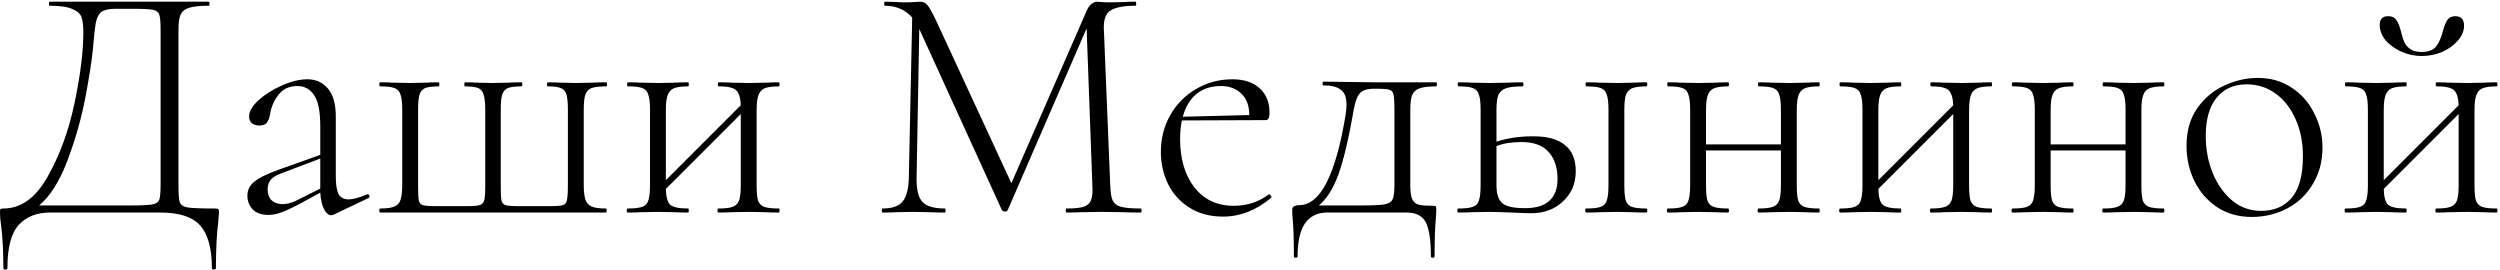 <?xml version="1.0" encoding="UTF-8"?> <svg xmlns="http://www.w3.org/2000/svg" width="741" height="80" viewBox="0 0 741 80" fill="none"> <path d="M63.7 61.8C64.3 61.8 64.633 61.867 64.7 62C64.833 62.067 64.9 62.4 64.9 63C64.9 63.333 64.833 64.233 64.7 65.7C64.233 69.3 64 73.867 64 79.4C64 79.733 63.8 79.9 63.4 79.9C63 79.9 62.8 79.733 62.8 79.4C62.8 73.6 61.633 69.4 59.3 66.8C57.033 64.267 53.133 63 47.6 63H14.8C10.933 63 7.867 64.2 5.6 66.6C3.333 69.067 2.2 73.333 2.2 79.4C2.2 79.733 2 79.9 1.6 79.9C1.2 79.9 1 79.733 1 79.4C1 74.467 0.767 70.2 0.3 66.6C0.1 65.4 1.41561e-07 64.2 1.41561e-07 63C1.41561e-07 62.467 0.033 62.133 0.1 62C0.233 61.867 0.533 61.8 1 61.8C6.2 61.8 10.567 58.667 14.1 52.4C17.7 46.067 20.367 38.767 22.1 30.5C23.833 22.233 24.7 15.3 24.7 9.7C24.7 7.7 24.533 6.2 24.2 5.2C23.867 4.133 22.967 3.3 21.5 2.7C20.1 2.033 17.833 1.7 14.7 1.7C14.567 1.7 14.5 1.5 14.5 1.1C14.5 0.7 14.567 0.5 14.7 0.5H61.9C62.033 0.5 62.1 0.7 62.1 1.1C62.1 1.5 62.033 1.7 61.9 1.7C59.3 1.7 57.367 1.9 56.1 2.3C54.9 2.633 54.067 3.267 53.6 4.2C53.133 5.133 52.9 6.6 52.9 8.6V54.9C52.9 57.5 53.033 59.2 53.3 60C53.633 60.8 54.433 61.3 55.7 61.5C56.967 61.7 59.633 61.8 63.7 61.8ZM47.6 8.8C47.6 6.533 47.467 5.033 47.2 4.3C46.933 3.567 46.3 3.1 45.3 2.9C44.3 2.7 42.233 2.6 39.1 2.6H34.4C32.4 2.6 30.967 2.9 30.1 3.5C29.3 4.1 28.733 5.167 28.4 6.7C28.133 8.233 27.833 10.967 27.5 14.9C27.167 18.233 26.433 22.9 25.3 28.9C24.167 34.9 22.433 41.033 20.1 47.3C17.767 53.567 14.933 58.1 11.6 60.9H38.6C41.867 60.9 44.033 60.8 45.1 60.6C46.233 60.4 46.933 59.933 47.2 59.2C47.467 58.467 47.6 56.967 47.6 54.7V8.8ZM109.029 57.6C109.296 57.6 109.462 57.767 109.529 58.1C109.596 58.367 109.496 58.567 109.229 58.7L98.929 63.6C98.662 63.733 98.396 63.8 98.129 63.8C97.396 63.8 96.696 63.2 96.029 62C95.429 60.8 95.062 59.167 94.929 57.1L88.329 60.7C86.129 61.833 84.429 62.6 83.229 63C82.029 63.467 80.829 63.7 79.629 63.7C77.562 63.7 75.996 63.167 74.929 62.1C73.862 60.967 73.329 59.6 73.329 58C73.329 56.333 73.996 54.967 75.329 53.9C76.662 52.767 78.996 51.6 82.329 50.4L94.929 45.9V37.5C94.929 32.967 94.296 29.833 93.029 28.1C91.829 26.367 90.196 25.5 88.129 25.5C85.729 25.5 83.862 26.367 82.529 28.1C81.196 29.833 80.362 31.767 80.029 33.9C79.896 34.833 79.596 35.633 79.129 36.3C78.729 36.9 77.962 37.2 76.829 37.2C75.896 37.2 75.162 36.967 74.629 36.5C74.096 36.033 73.829 35.367 73.829 34.5C73.829 33.033 74.762 31.433 76.629 29.7C78.562 27.967 80.896 26.5 83.629 25.3C86.362 24.1 88.862 23.5 91.129 23.5C93.662 23.5 95.696 24.433 97.229 26.3C98.762 28.1 99.529 30.833 99.529 34.5V52.2C99.529 54.667 99.796 56.433 100.329 57.5C100.929 58.567 101.929 59.1 103.329 59.1C104.596 59.1 106.429 58.6 108.829 57.6H109.029ZM94.929 55.9V55.6V47L83.329 51.4C81.862 51.933 80.829 52.567 80.229 53.3C79.629 54.033 79.329 54.967 79.329 56.1C79.329 57.5 79.729 58.6 80.529 59.4C81.329 60.133 82.396 60.5 83.729 60.5C84.929 60.5 86.196 60.2 87.529 59.6L94.929 55.9ZM112.723 63C112.523 63 112.423 62.8 112.423 62.4C112.423 62 112.523 61.8 112.723 61.8C114.657 61.8 116.057 61.6 116.923 61.2C117.857 60.8 118.457 60.133 118.723 59.2C119.057 58.2 119.223 56.7 119.223 54.7V32.5C119.223 30.5 119.057 29.033 118.723 28.1C118.457 27.1 117.857 26.433 116.923 26.1C116.057 25.767 114.657 25.6 112.723 25.6C112.523 25.6 112.423 25.4 112.423 25C112.423 24.6 112.523 24.4 112.723 24.4C114.323 24.4 115.59 24.433 116.523 24.5L121.423 24.6L126.223 24.5C127.157 24.433 128.423 24.4 130.023 24.4C130.157 24.4 130.223 24.6 130.223 25C130.223 25.4 130.157 25.6 130.023 25.6C128.223 25.6 126.89 25.767 126.023 26.1C125.223 26.433 124.657 27.1 124.323 28.1C124.057 29.033 123.923 30.5 123.923 32.5V54.9C123.923 57.167 123.99 58.667 124.123 59.4C124.323 60.133 124.723 60.6 125.323 60.8C125.923 61 127.19 61.1 129.123 61.1H138.423C140.223 61.1 141.457 61 142.123 60.8C142.857 60.6 143.323 60.133 143.523 59.4C143.723 58.6 143.823 57.2 143.823 55.2V32.5C143.823 30.433 143.657 28.933 143.323 28C143.057 27.067 142.523 26.433 141.723 26.1C140.923 25.767 139.623 25.6 137.823 25.6C137.69 25.6 137.623 25.4 137.623 25C137.623 24.6 137.69 24.4 137.823 24.4C139.357 24.4 140.557 24.433 141.423 24.5L146.023 24.6L150.723 24.5C151.657 24.433 152.923 24.4 154.523 24.4C154.723 24.4 154.823 24.6 154.823 25C154.823 25.4 154.723 25.6 154.523 25.6C152.723 25.6 151.39 25.767 150.523 26.1C149.723 26.433 149.157 27.1 148.823 28.1C148.557 29.033 148.423 30.5 148.423 32.5V54.9C148.423 57.167 148.49 58.667 148.623 59.4C148.823 60.133 149.223 60.6 149.823 60.8C150.49 61 151.79 61.1 153.723 61.1H163.023C164.957 61.1 166.223 61 166.823 60.8C167.49 60.6 167.89 60.133 168.023 59.4C168.223 58.6 168.323 57.033 168.323 54.7V32.5C168.323 30.5 168.19 29.033 167.923 28.1C167.657 27.1 167.09 26.433 166.223 26.1C165.423 25.767 164.157 25.6 162.423 25.6C162.223 25.6 162.123 25.4 162.123 25C162.123 24.6 162.223 24.4 162.423 24.4C163.957 24.4 165.157 24.433 166.023 24.5L170.623 24.6L175.623 24.5C176.623 24.433 177.99 24.4 179.723 24.4C179.857 24.4 179.923 24.6 179.923 25C179.923 25.4 179.857 25.6 179.723 25.6C177.723 25.6 176.257 25.767 175.323 26.1C174.457 26.433 173.857 27.067 173.523 28C173.19 28.933 173.023 30.433 173.023 32.5V54.7C173.023 56.7 173.19 58.2 173.523 59.2C173.857 60.133 174.457 60.8 175.323 61.2C176.257 61.6 177.69 61.8 179.623 61.8C179.757 61.8 179.823 62 179.823 62.4C179.823 62.8 179.757 63 179.623 63H112.723ZM230.863 61.8C230.997 61.8 231.063 62 231.063 62.4C231.063 62.8 230.997 63 230.863 63C229.197 63 227.897 62.967 226.963 62.9L222.063 62.8L216.763 62.9C215.83 62.967 214.563 63 212.963 63C212.763 63 212.663 62.8 212.663 62.4C212.663 62 212.763 61.8 212.963 61.8C214.897 61.8 216.297 61.633 217.163 61.3C218.097 60.967 218.73 60.333 219.063 59.4C219.397 58.4 219.563 56.9 219.563 54.9V33.8L197.363 56C197.43 58.4 197.863 59.967 198.663 60.7C199.53 61.433 201.297 61.8 203.963 61.8C204.097 61.8 204.163 62 204.163 62.4C204.163 62.8 204.097 63 203.963 63C202.297 63 200.997 62.967 200.063 62.9L195.163 62.8L189.963 62.9C189.03 62.967 187.73 63 186.063 63C185.863 63 185.763 62.8 185.763 62.4C185.763 62 185.863 61.8 186.063 61.8C188.063 61.8 189.497 61.633 190.363 61.3C191.297 60.967 191.897 60.333 192.163 59.4C192.497 58.4 192.663 56.9 192.663 54.9V32.5C192.663 30.5 192.497 29.033 192.163 28.1C191.897 27.1 191.297 26.433 190.363 26.1C189.497 25.767 188.097 25.6 186.163 25.6C185.963 25.6 185.863 25.4 185.863 25C185.863 24.6 185.963 24.4 186.163 24.4C187.763 24.4 189.03 24.433 189.963 24.5L195.163 24.6L200.163 24.5C201.097 24.433 202.363 24.4 203.963 24.4C204.097 24.4 204.163 24.6 204.163 25C204.163 25.4 204.097 25.6 203.963 25.6C202.03 25.6 200.597 25.8 199.663 26.2C198.797 26.6 198.197 27.3 197.863 28.3C197.53 29.233 197.363 30.7 197.363 32.7V53.4L219.563 31.2C219.497 29.6 219.263 28.433 218.863 27.7C218.53 26.9 217.93 26.367 217.063 26.1C216.197 25.767 214.863 25.6 213.063 25.6C212.863 25.6 212.763 25.4 212.763 25C212.763 24.6 212.863 24.4 213.063 24.4C214.663 24.4 215.93 24.433 216.863 24.5L222.063 24.6L227.063 24.5C227.997 24.433 229.263 24.4 230.863 24.4C230.997 24.4 231.063 24.6 231.063 25C231.063 25.4 230.997 25.6 230.863 25.6C228.93 25.6 227.497 25.8 226.563 26.2C225.697 26.6 225.097 27.3 224.763 28.3C224.43 29.233 224.263 30.7 224.263 32.7V54.9C224.263 56.9 224.397 58.4 224.663 59.4C224.997 60.333 225.597 60.967 226.463 61.3C227.397 61.633 228.863 61.8 230.863 61.8ZM338.075 61.8C338.275 61.8 338.375 62 338.375 62.4C338.375 62.8 338.275 63 338.075 63C336.008 63 334.375 62.967 333.175 62.9L326.475 62.8L320.275 62.9C319.275 62.967 317.875 63 316.075 63C315.942 63 315.875 62.8 315.875 62.4C315.875 62 315.942 61.8 316.075 61.8C318.408 61.8 320.108 61.633 321.175 61.3C322.308 60.9 323.042 60.233 323.375 59.3C323.775 58.367 323.908 56.9 323.775 54.9L322.075 8.4L298.675 62.3C298.542 62.567 298.275 62.7 297.875 62.7C297.542 62.7 297.242 62.567 296.975 62.3L272.575 8.8L272.475 8.6L271.675 52.6C271.608 56.067 272.175 58.467 273.375 59.8C274.575 61.133 276.808 61.8 280.075 61.8C280.208 61.8 280.275 62 280.275 62.4C280.275 62.8 280.208 63 280.075 63C278.208 63 276.775 62.967 275.775 62.9L270.375 62.8L265.475 62.9C264.608 62.967 263.308 63 261.575 63C261.442 63 261.375 62.8 261.375 62.4C261.375 62 261.442 61.8 261.575 61.8C264.375 61.8 266.342 61.133 267.475 59.8C268.675 58.4 269.308 56 269.375 52.6L270.375 5.2C268.308 2.867 265.608 1.7 262.275 1.7C262.142 1.7 262.075 1.5 262.075 1.1C262.075 0.7 262.142 0.5 262.275 0.5L265.675 0.6C266.342 0.667 267.208 0.7 268.275 0.7C269.342 0.7 270.242 0.667 270.975 0.6C271.708 0.533 272.275 0.5 272.675 0.5C273.608 0.5 274.342 0.833 274.875 1.5C275.408 2.1 276.208 3.5 277.275 5.7L299.775 54.3L322.175 3C322.508 2.267 322.942 1.667 323.475 1.2C324.075 0.733 324.642 0.5 325.175 0.5C325.442 0.5 325.875 0.533 326.475 0.6C327.075 0.667 327.908 0.7 328.975 0.7L333.475 0.6C334.142 0.533 335.175 0.5 336.575 0.5C336.708 0.5 336.775 0.7 336.775 1.1C336.775 1.5 336.708 1.7 336.575 1.7C333.108 1.7 330.642 2.167 329.175 3.1C327.775 3.967 327.108 5.733 327.175 8.4L329.075 54.9C329.142 56.967 329.375 58.467 329.775 59.4C330.242 60.333 331.075 60.967 332.275 61.3C333.542 61.633 335.475 61.8 338.075 61.8ZM376.183 57.6C376.383 57.6 376.549 57.733 376.683 58C376.883 58.2 376.916 58.4 376.783 58.6C372.383 62.333 367.616 64.2 362.483 64.2C358.616 64.2 355.283 63.3 352.483 61.5C349.683 59.7 347.583 57.367 346.183 54.5C344.783 51.567 344.083 48.4 344.083 45C344.083 41 345.016 37.367 346.883 34.1C348.749 30.833 351.283 28.267 354.483 26.4C357.749 24.467 361.349 23.5 365.283 23.5C368.749 23.5 371.449 24.4 373.383 26.2C375.316 27.933 376.283 30.333 376.283 33.4C376.283 34.2 376.183 34.767 375.983 35.1C375.849 35.433 375.549 35.6 375.083 35.6L350.283 35.7C349.949 37.567 349.783 39.4 349.783 41.2C349.783 47.067 351.183 51.833 353.983 55.5C356.849 59.167 360.749 61 365.683 61C369.616 61 373.083 59.867 376.083 57.6H376.183ZM361.883 25.5C358.949 25.5 356.516 26.3 354.583 27.9C352.716 29.433 351.383 31.667 350.583 34.6L370.283 34.1C370.283 31.367 369.516 29.267 367.983 27.8C366.449 26.267 364.416 25.5 361.883 25.5ZM425.71 24.4C425.843 24.4 425.91 24.6 425.91 25C425.91 25.4 425.843 25.6 425.71 25.6C423.443 25.6 421.777 25.8 420.71 26.2C419.643 26.6 418.91 27.3 418.51 28.3C418.177 29.233 418.01 30.7 418.01 32.7V54.9C418.01 56.833 418.21 58.233 418.61 59.1C419.077 59.967 419.743 60.5 420.61 60.7C421.477 60.9 422.877 61 424.81 61C425.277 61 425.543 61.067 425.61 61.2C425.677 61.267 425.71 61.6 425.71 62.2C425.71 63 425.677 63.733 425.61 64.4C425.343 67.2 425.21 71.033 425.21 75.9C425.21 76.233 425.01 76.4 424.61 76.4C424.277 76.4 424.11 76.233 424.11 75.9C424.11 71.233 423.61 67.9 422.61 65.9C421.61 63.967 419.71 63 416.91 63H393.31C390.51 63 388.343 64.067 386.81 66.2C385.343 68.333 384.61 71.567 384.61 75.9C384.61 76.233 384.41 76.4 384.01 76.4C383.677 76.4 383.51 76.233 383.51 75.9C383.51 71.033 383.377 67.2 383.11 64.4C383.043 63.733 383.01 63 383.01 62.2C383.01 61.667 383.21 61.3 383.61 61.1C384.077 60.9 384.577 60.8 385.11 60.8C391.31 60.8 395.877 51.933 398.81 34.2C399.01 33 399.11 31.933 399.11 31C399.11 28.867 398.543 27.4 397.41 26.6C396.343 25.733 394.61 25.3 392.21 25.3C392.077 25.3 392.01 25.133 392.01 24.8C392.01 24.4 392.077 24.2 392.21 24.2L407.91 24.4H425.71ZM413.31 32.5C413.31 30.233 413.21 28.733 413.01 28C412.877 27.267 412.477 26.8 411.81 26.6C411.21 26.4 409.943 26.3 408.01 26.3H407.21C405.21 26.3 403.81 26.767 403.01 27.7C402.277 28.567 401.71 30.067 401.31 32.2C399.777 41 398.243 47.5 396.71 51.7C395.177 55.9 393.243 58.967 390.91 60.9H403.01C406.543 60.9 408.943 60.8 410.21 60.6C411.477 60.4 412.31 59.933 412.71 59.2C413.11 58.4 413.31 56.967 413.31 54.9V32.5ZM454.455 40.4C458.655 40.4 461.788 41.267 463.855 43C465.988 44.667 467.055 47.267 467.055 50.8C467.055 54.4 465.788 57.367 463.255 59.7C460.788 62.033 457.655 63.2 453.855 63.2C452.921 63.2 450.988 63.133 448.055 63C444.855 62.867 442.621 62.8 441.355 62.8L436.155 62.9C435.221 62.967 433.921 63 432.255 63C432.055 63 431.955 62.8 431.955 62.4C431.955 62 432.055 61.8 432.255 61.8C434.255 61.8 435.688 61.633 436.555 61.3C437.488 60.967 438.088 60.333 438.355 59.4C438.688 58.4 438.855 56.9 438.855 54.9V32.5C438.855 30.5 438.688 29.033 438.355 28.1C438.088 27.1 437.488 26.433 436.555 26.1C435.688 25.767 434.288 25.6 432.355 25.6C432.155 25.6 432.055 25.4 432.055 25C432.055 24.6 432.155 24.4 432.355 24.4C433.955 24.4 435.221 24.433 436.155 24.5L441.355 24.6L446.955 24.5C448.021 24.433 449.455 24.4 451.255 24.4C451.455 24.4 451.555 24.6 451.555 25C451.555 25.4 451.455 25.6 451.255 25.6C448.988 25.6 447.321 25.8 446.255 26.2C445.188 26.6 444.455 27.3 444.055 28.3C443.721 29.233 443.555 30.7 443.555 32.7V42C446.755 40.933 450.388 40.4 454.455 40.4ZM487.955 61.8C488.155 61.8 488.255 62 488.255 62.4C488.255 62.8 488.155 63 487.955 63C486.355 63 485.088 62.967 484.155 62.9L479.255 62.8L474.055 62.9C473.121 62.967 471.821 63 470.155 63C469.955 63 469.855 62.8 469.855 62.4C469.855 62 469.955 61.8 470.155 61.8C472.155 61.8 473.588 61.633 474.455 61.3C475.388 60.967 475.988 60.333 476.255 59.4C476.588 58.4 476.755 56.9 476.755 54.9V32.5C476.755 30.5 476.588 29.033 476.255 28.1C475.988 27.1 475.388 26.433 474.455 26.1C473.588 25.767 472.188 25.6 470.255 25.6C470.055 25.6 469.955 25.4 469.955 25C469.955 24.6 470.055 24.4 470.255 24.4C471.855 24.4 473.121 24.433 474.055 24.5L479.255 24.6L484.255 24.5C485.188 24.433 486.421 24.4 487.955 24.4C488.155 24.4 488.255 24.6 488.255 25C488.255 25.4 488.155 25.6 487.955 25.6C486.021 25.6 484.588 25.8 483.655 26.2C482.788 26.6 482.188 27.3 481.855 28.3C481.588 29.233 481.455 30.7 481.455 32.7V54.9C481.455 56.9 481.588 58.4 481.855 59.4C482.188 60.333 482.788 60.967 483.655 61.3C484.588 61.633 486.021 61.8 487.955 61.8ZM452.055 61.7C455.255 61.7 457.655 60.967 459.255 59.5C460.855 58.033 461.655 55.9 461.655 53.1C461.655 49.7 460.788 47.033 459.055 45.1C457.321 43.1 454.621 42.1 450.955 42.1C448.021 42.1 445.555 42.5 443.555 43.3V54.9C443.555 57.433 444.121 59.2 445.255 60.2C446.388 61.2 448.655 61.7 452.055 61.7ZM539.164 61.8C539.297 61.8 539.364 62 539.364 62.4C539.364 62.8 539.297 63 539.164 63C537.497 63 536.197 62.967 535.264 62.9L530.364 62.8L525.064 62.9C524.131 62.967 522.864 63 521.264 63C521.064 63 520.964 62.8 520.964 62.4C520.964 62 521.064 61.8 521.264 61.8C523.197 61.8 524.597 61.633 525.464 61.3C526.397 60.967 527.031 60.333 527.364 59.4C527.697 58.4 527.864 56.9 527.864 54.9V44.6H505.664V54.9C505.664 56.9 505.797 58.4 506.064 59.4C506.397 60.333 506.997 60.967 507.864 61.3C508.797 61.633 510.264 61.8 512.264 61.8C512.397 61.8 512.464 62 512.464 62.4C512.464 62.8 512.397 63 512.264 63C510.597 63 509.297 62.967 508.364 62.9L503.464 62.8L498.264 62.9C497.331 62.967 496.031 63 494.364 63C494.164 63 494.064 62.8 494.064 62.4C494.064 62 494.164 61.8 494.364 61.8C496.364 61.8 497.797 61.633 498.664 61.3C499.597 60.967 500.197 60.333 500.464 59.4C500.797 58.4 500.964 56.9 500.964 54.9V32.5C500.964 30.5 500.797 29.033 500.464 28.1C500.197 27.1 499.597 26.433 498.664 26.1C497.797 25.767 496.397 25.6 494.464 25.6C494.264 25.6 494.164 25.4 494.164 25C494.164 24.6 494.264 24.4 494.464 24.4C496.064 24.4 497.331 24.433 498.264 24.5L503.464 24.6L508.464 24.5C509.397 24.433 510.664 24.4 512.264 24.4C512.397 24.4 512.464 24.6 512.464 25C512.464 25.4 512.397 25.6 512.264 25.6C510.331 25.6 508.897 25.8 507.964 26.2C507.097 26.6 506.497 27.3 506.164 28.3C505.831 29.233 505.664 30.7 505.664 32.7V42.8H527.864V32.5C527.864 30.5 527.697 29.033 527.364 28.1C527.097 27.1 526.497 26.433 525.564 26.1C524.697 25.767 523.297 25.6 521.364 25.6C521.164 25.6 521.064 25.4 521.064 25C521.064 24.6 521.164 24.4 521.364 24.4C522.964 24.4 524.231 24.433 525.164 24.5L530.364 24.6L535.364 24.5C536.297 24.433 537.564 24.4 539.164 24.4C539.297 24.4 539.364 24.6 539.364 25C539.364 25.4 539.297 25.6 539.164 25.6C537.231 25.6 535.797 25.8 534.864 26.2C533.997 26.6 533.397 27.3 533.064 28.3C532.731 29.233 532.564 30.7 532.564 32.7V54.9C532.564 56.9 532.697 58.4 532.964 59.4C533.297 60.333 533.897 60.967 534.764 61.3C535.697 61.633 537.164 61.8 539.164 61.8ZM590.238 61.8C590.372 61.8 590.438 62 590.438 62.4C590.438 62.8 590.372 63 590.238 63C588.572 63 587.272 62.967 586.338 62.9L581.438 62.8L576.138 62.9C575.205 62.967 573.938 63 572.338 63C572.138 63 572.038 62.8 572.038 62.4C572.038 62 572.138 61.8 572.338 61.8C574.272 61.8 575.672 61.633 576.538 61.3C577.472 60.967 578.105 60.333 578.438 59.4C578.772 58.4 578.938 56.9 578.938 54.9V33.8L556.738 56C556.805 58.4 557.238 59.967 558.038 60.7C558.905 61.433 560.672 61.8 563.338 61.8C563.472 61.8 563.538 62 563.538 62.4C563.538 62.8 563.472 63 563.338 63C561.672 63 560.372 62.967 559.438 62.9L554.538 62.8L549.338 62.9C548.405 62.967 547.105 63 545.438 63C545.238 63 545.138 62.8 545.138 62.4C545.138 62 545.238 61.8 545.438 61.8C547.438 61.8 548.872 61.633 549.738 61.3C550.672 60.967 551.272 60.333 551.538 59.4C551.872 58.4 552.038 56.9 552.038 54.9V32.5C552.038 30.5 551.872 29.033 551.538 28.1C551.272 27.1 550.672 26.433 549.738 26.1C548.872 25.767 547.472 25.6 545.538 25.6C545.338 25.6 545.238 25.4 545.238 25C545.238 24.6 545.338 24.4 545.538 24.4C547.138 24.4 548.405 24.433 549.338 24.5L554.538 24.6L559.538 24.5C560.472 24.433 561.738 24.4 563.338 24.4C563.472 24.4 563.538 24.6 563.538 25C563.538 25.4 563.472 25.6 563.338 25.6C561.405 25.6 559.972 25.8 559.038 26.2C558.172 26.6 557.572 27.3 557.238 28.3C556.905 29.233 556.738 30.7 556.738 32.7V53.4L578.938 31.2C578.872 29.6 578.638 28.433 578.238 27.7C577.905 26.9 577.305 26.367 576.438 26.1C575.572 25.767 574.238 25.6 572.438 25.6C572.238 25.6 572.138 25.4 572.138 25C572.138 24.6 572.238 24.4 572.438 24.4C574.038 24.4 575.305 24.433 576.238 24.5L581.438 24.6L586.438 24.5C587.372 24.433 588.638 24.4 590.238 24.4C590.372 24.4 590.438 24.6 590.438 25C590.438 25.4 590.372 25.6 590.238 25.6C588.305 25.6 586.872 25.8 585.938 26.2C585.072 26.6 584.472 27.3 584.138 28.3C583.805 29.233 583.638 30.7 583.638 32.7V54.9C583.638 56.9 583.772 58.4 584.038 59.4C584.372 60.333 584.972 60.967 585.838 61.3C586.772 61.633 588.238 61.8 590.238 61.8ZM641.313 61.8C641.446 61.8 641.513 62 641.513 62.4C641.513 62.8 641.446 63 641.313 63C639.646 63 638.346 62.967 637.413 62.9L632.513 62.8L627.213 62.9C626.279 62.967 625.013 63 623.413 63C623.213 63 623.113 62.8 623.113 62.4C623.113 62 623.213 61.8 623.413 61.8C625.346 61.8 626.746 61.633 627.613 61.3C628.546 60.967 629.179 60.333 629.513 59.4C629.846 58.4 630.013 56.9 630.013 54.9V44.6H607.813V54.9C607.813 56.9 607.946 58.4 608.213 59.4C608.546 60.333 609.146 60.967 610.013 61.3C610.946 61.633 612.413 61.8 614.413 61.8C614.546 61.8 614.613 62 614.613 62.4C614.613 62.8 614.546 63 614.413 63C612.746 63 611.446 62.967 610.513 62.9L605.613 62.8L600.413 62.9C599.479 62.967 598.179 63 596.513 63C596.313 63 596.213 62.8 596.213 62.4C596.213 62 596.313 61.8 596.513 61.8C598.513 61.8 599.946 61.633 600.813 61.3C601.746 60.967 602.346 60.333 602.613 59.4C602.946 58.4 603.113 56.9 603.113 54.9V32.5C603.113 30.5 602.946 29.033 602.613 28.1C602.346 27.1 601.746 26.433 600.813 26.1C599.946 25.767 598.546 25.6 596.612 25.6C596.413 25.6 596.313 25.4 596.313 25C596.313 24.6 596.413 24.4 596.612 24.4C598.213 24.4 599.479 24.433 600.413 24.5L605.613 24.6L610.613 24.5C611.546 24.433 612.813 24.4 614.413 24.4C614.546 24.4 614.613 24.6 614.613 25C614.613 25.4 614.546 25.6 614.413 25.6C612.479 25.6 611.046 25.8 610.113 26.2C609.246 26.6 608.646 27.3 608.313 28.3C607.979 29.233 607.813 30.7 607.813 32.7V42.8H630.013V32.5C630.013 30.5 629.846 29.033 629.513 28.1C629.246 27.1 628.646 26.433 627.713 26.1C626.846 25.767 625.446 25.6 623.513 25.6C623.313 25.6 623.213 25.4 623.213 25C623.213 24.6 623.313 24.4 623.513 24.4C625.113 24.4 626.379 24.433 627.313 24.5L632.513 24.6L637.513 24.5C638.446 24.433 639.713 24.4 641.313 24.4C641.446 24.4 641.513 24.6 641.513 25C641.513 25.4 641.446 25.6 641.313 25.6C639.379 25.6 637.946 25.8 637.013 26.2C636.146 26.6 635.546 27.3 635.213 28.3C634.879 29.233 634.713 30.7 634.713 32.7V54.9C634.713 56.9 634.846 58.4 635.113 59.4C635.446 60.333 636.046 60.967 636.913 61.3C637.846 61.633 639.313 61.8 641.313 61.8ZM667.387 64.3C663.587 64.3 660.22 63.367 657.287 61.5C654.353 59.567 652.087 57 650.487 53.8C648.887 50.533 648.087 47 648.087 43.2C648.087 38.867 649.12 35.2 651.187 32.2C653.32 29.133 655.987 26.867 659.187 25.4C662.453 23.867 665.787 23.1 669.187 23.1C673.053 23.1 676.42 24.067 679.287 26C682.22 27.933 684.453 30.5 685.987 33.7C687.587 36.833 688.387 40.167 688.387 43.7C688.387 47.833 687.42 51.467 685.487 54.6C683.62 57.733 681.087 60.133 677.887 61.8C674.687 63.467 671.187 64.3 667.387 64.3ZM670.187 62.5C674.053 62.5 677.087 61.2 679.287 58.6C681.487 56 682.587 51.9 682.587 46.3C682.587 42.3 681.887 38.7 680.487 35.5C679.087 32.233 677.12 29.667 674.587 27.8C672.053 25.933 669.153 25 665.887 25C662.087 25 659.12 26.333 656.987 29C654.853 31.6 653.787 35.367 653.787 40.3C653.787 44.3 654.487 48 655.887 51.4C657.287 54.733 659.22 57.433 661.687 59.5C664.153 61.5 666.987 62.5 670.187 62.5ZM740.043 61.8C740.176 61.8 740.243 62 740.243 62.4C740.243 62.8 740.176 63 740.043 63C738.376 63 737.076 62.967 736.143 62.9L731.243 62.8L725.943 62.9C725.01 62.967 723.743 63 722.143 63C721.943 63 721.843 62.8 721.843 62.4C721.843 62 721.943 61.8 722.143 61.8C724.076 61.8 725.476 61.633 726.343 61.3C727.276 60.967 727.91 60.333 728.243 59.4C728.576 58.4 728.743 56.9 728.743 54.9V33.8L706.543 56C706.61 58.4 707.043 59.967 707.843 60.7C708.71 61.433 710.476 61.8 713.143 61.8C713.276 61.8 713.343 62 713.343 62.4C713.343 62.8 713.276 63 713.143 63C711.476 63 710.176 62.967 709.243 62.9L704.343 62.8L699.143 62.9C698.21 62.967 696.91 63 695.243 63C695.043 63 694.943 62.8 694.943 62.4C694.943 62 695.043 61.8 695.243 61.8C697.243 61.8 698.676 61.633 699.543 61.3C700.476 60.967 701.076 60.333 701.343 59.4C701.676 58.4 701.843 56.9 701.843 54.9V32.5C701.843 30.5 701.676 29.033 701.343 28.1C701.076 27.1 700.476 26.433 699.543 26.1C698.676 25.767 697.276 25.6 695.343 25.6C695.143 25.6 695.043 25.4 695.043 25C695.043 24.6 695.143 24.4 695.343 24.4C696.943 24.4 698.21 24.433 699.143 24.5L704.343 24.6L709.343 24.5C710.276 24.433 711.543 24.4 713.143 24.4C713.276 24.4 713.343 24.6 713.343 25C713.343 25.4 713.276 25.6 713.143 25.6C711.21 25.6 709.776 25.8 708.843 26.2C707.976 26.6 707.376 27.3 707.043 28.3C706.71 29.233 706.543 30.7 706.543 32.7V53.4L728.743 31.2C728.676 29.6 728.443 28.433 728.043 27.7C727.71 26.9 727.11 26.367 726.243 26.1C725.376 25.767 724.043 25.6 722.243 25.6C722.043 25.6 721.943 25.4 721.943 25C721.943 24.6 722.043 24.4 722.243 24.4C723.843 24.4 725.11 24.433 726.043 24.5L731.243 24.6L736.243 24.5C737.176 24.433 738.443 24.4 740.043 24.4C740.176 24.4 740.243 24.6 740.243 25C740.243 25.4 740.176 25.6 740.043 25.6C738.11 25.6 736.676 25.8 735.743 26.2C734.876 26.6 734.276 27.3 733.943 28.3C733.61 29.233 733.443 30.7 733.443 32.7V54.9C733.443 56.9 733.576 58.4 733.843 59.4C734.176 60.333 734.776 60.967 735.643 61.3C736.576 61.633 738.043 61.8 740.043 61.8ZM717.743 15.4C719.743 15.4 721.176 14.867 722.043 13.8C722.91 12.667 723.576 11.167 724.043 9.3C724.443 7.833 724.876 6.733 725.343 6C725.876 5.2 726.676 4.8 727.743 4.8C729.476 4.8 730.343 5.733 730.343 7.6C730.343 9.133 729.743 10.6 728.543 12C727.343 13.4 725.776 14.533 723.843 15.4C721.91 16.2 719.91 16.6 717.843 16.6C715.71 16.6 713.676 16.167 711.743 15.3C709.81 14.433 708.243 13.3 707.043 11.9C705.91 10.433 705.343 8.933 705.343 7.4C705.343 5.667 706.176 4.8 707.843 4.8C708.976 4.8 709.776 5.167 710.243 5.9C710.776 6.567 711.243 7.7 711.643 9.3C711.976 10.7 712.31 11.767 712.643 12.5C712.976 13.233 713.543 13.9 714.343 14.5C715.143 15.1 716.276 15.4 717.743 15.4Z" fill="black"></path> </svg> 